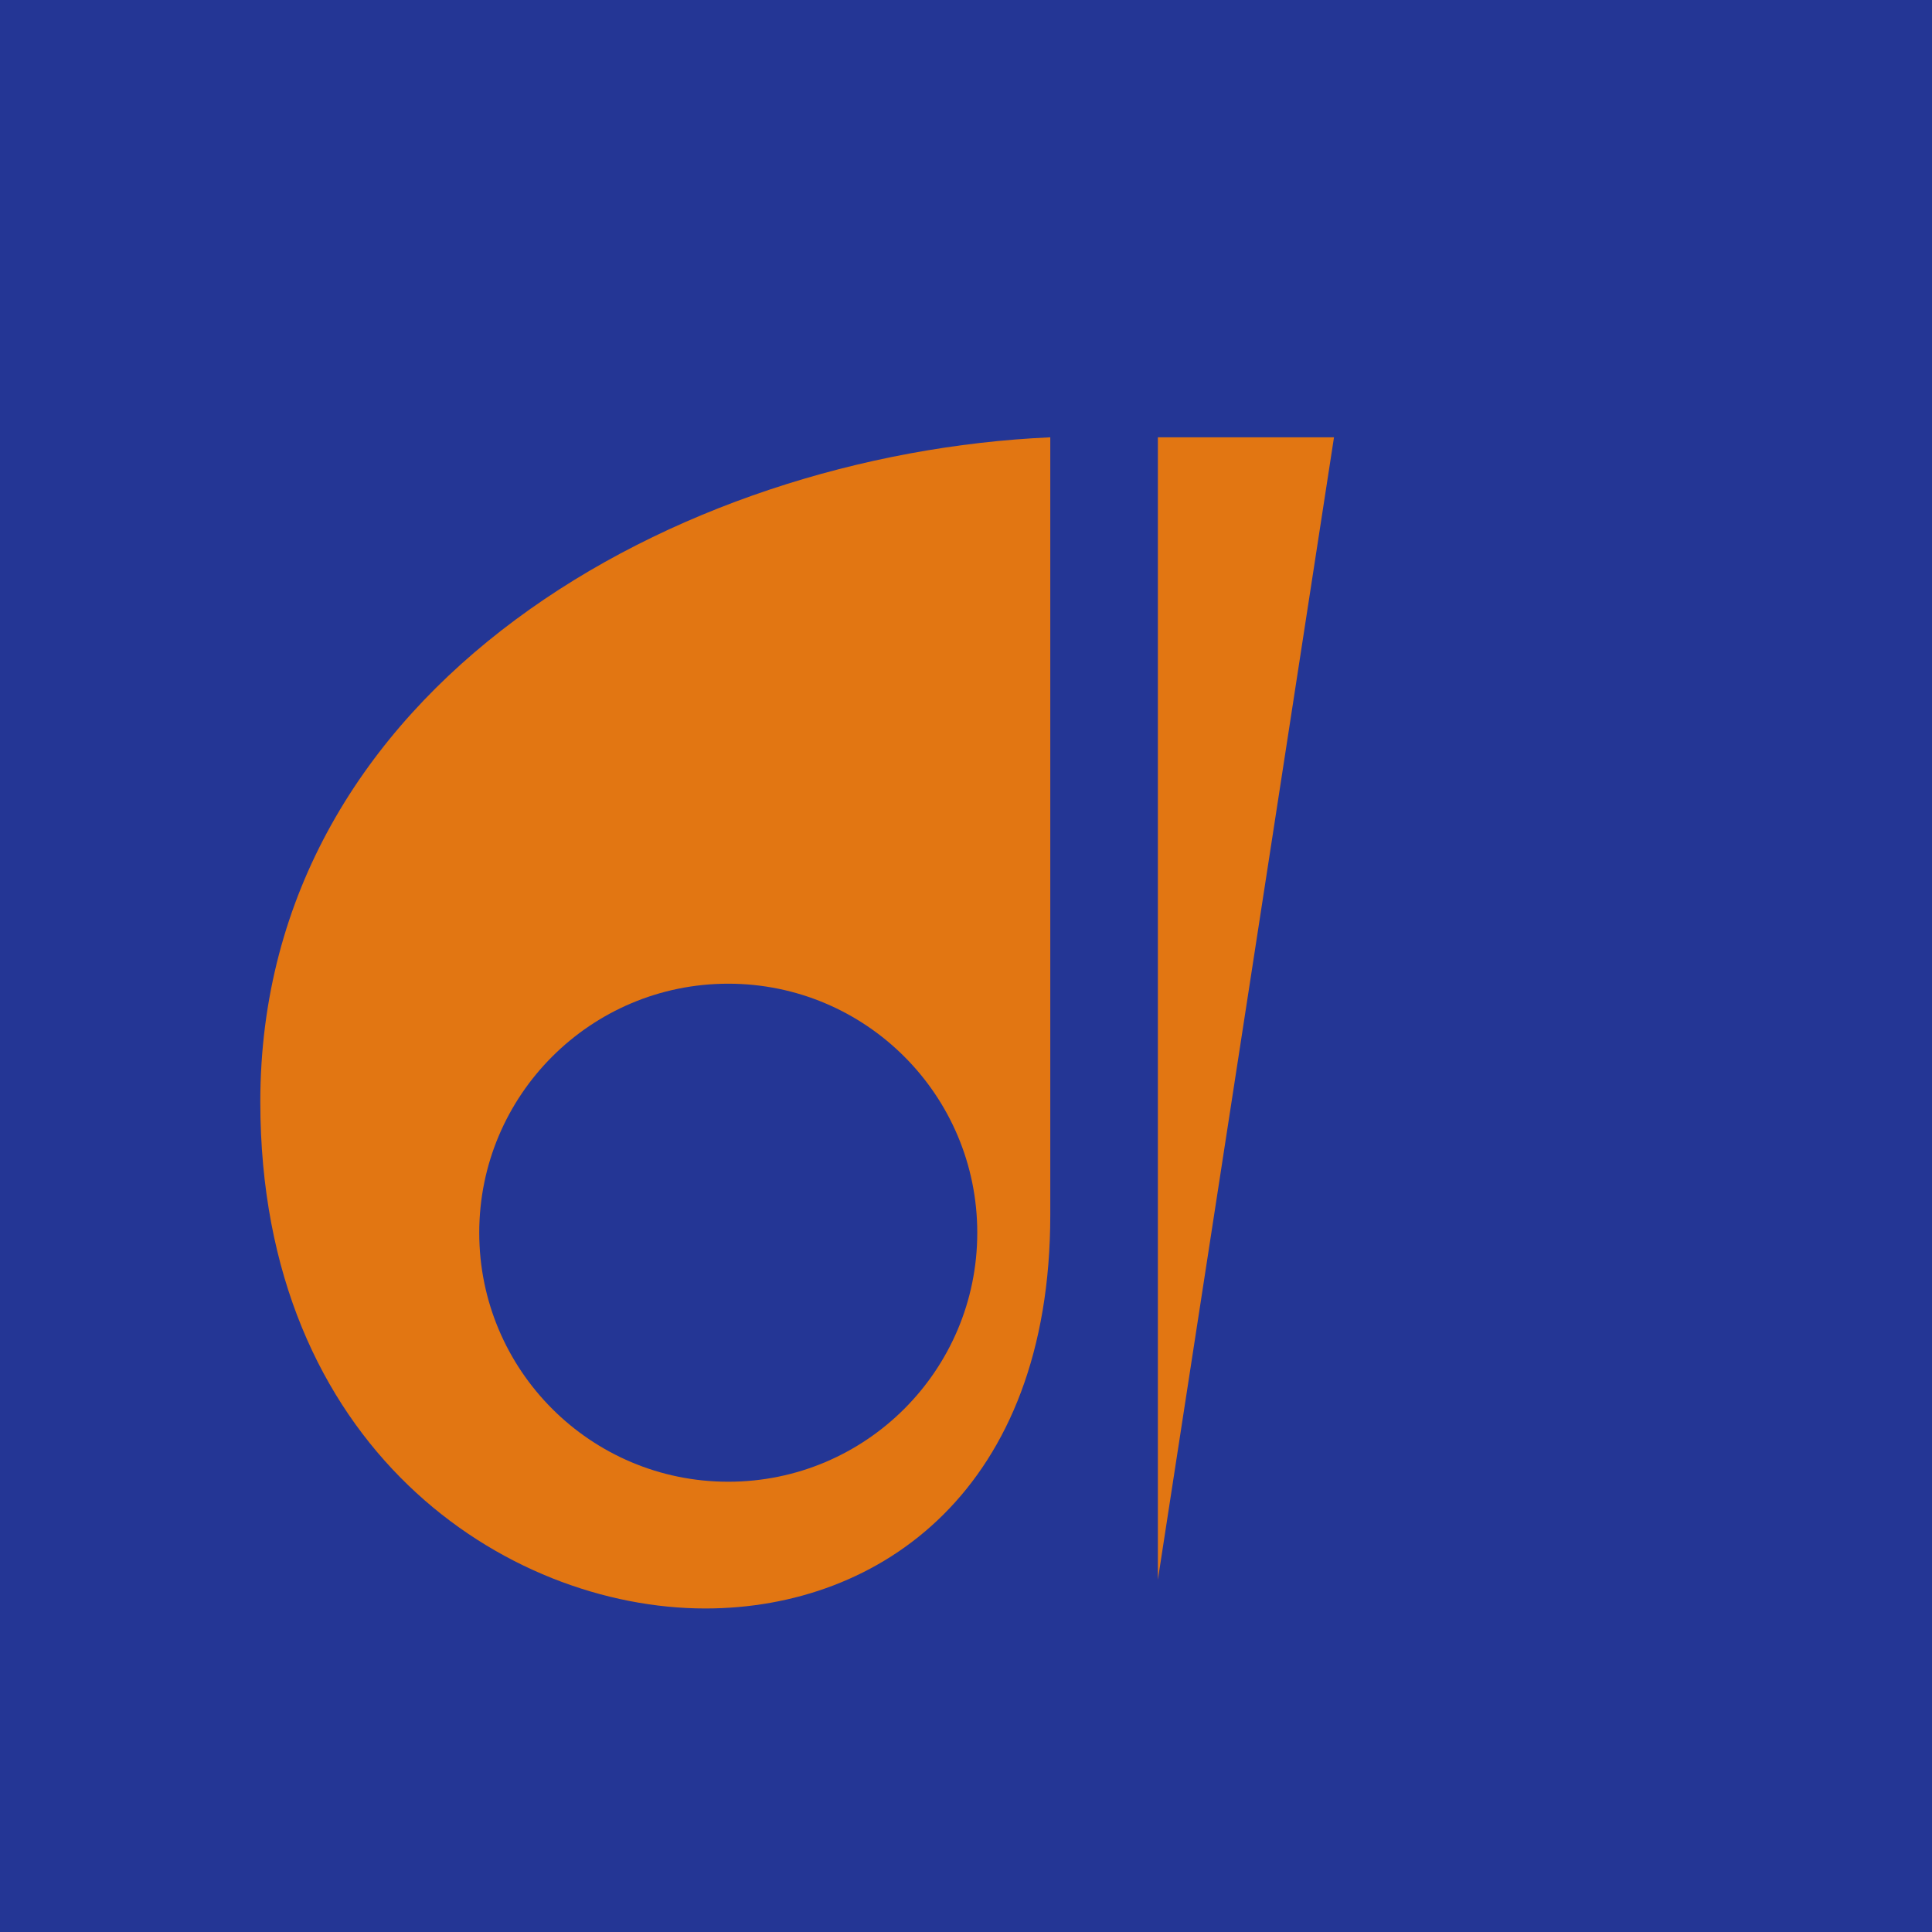 <?xml version="1.0" encoding="utf-8"?>
<!-- Generator: Adobe Illustrator 15.1.0, SVG Export Plug-In . SVG Version: 6.00 Build 0)  -->
<!DOCTYPE svg PUBLIC "-//W3C//DTD SVG 1.1//EN" "http://www.w3.org/Graphics/SVG/1.1/DTD/svg11.dtd">
<svg version="1.1" id="Calque_1" xmlns="http://www.w3.org/2000/svg" xmlns:xlink="http://www.w3.org/1999/xlink" x="0px" y="0px"
	 width="450px" height="450px" viewBox="0 0 450 450" enable-background="new 0 0 450 450" xml:space="preserve">
<rect y="0" fill-rule="evenodd" clip-rule="evenodd" fill="#243695" width="450" height="450"/>
<path fill-rule="evenodd" clip-rule="evenodd" fill="#E27612" d="M244.632,101.858c-86.814,3.876-184,57.796-184,154.784
	c0,80.871,57.396,118.003,103.648,118.003c40.824,0,80.352-27.832,80.352-91.684V101.858 M118.028,287.123
	c0-28.523,23.089-51.599,51.606-51.599c28.481,0,51.588,23.075,51.588,51.599c0,28.524-23.106,51.598-51.588,51.598
	C141.117,338.721,118.028,315.647,118.028,287.123z"/>
<path fill-rule="evenodd" clip-rule="evenodd" fill="#243695" d="M227.625,287.123c0,32.035-25.964,58.001-58,58.001
	s-58-25.966-58-58.001c0-32.036,25.964-58.001,58-58.001S227.625,255.087,227.625,287.123z"/>
<g id="XMLID_1_">
	<g>
		<polygon fill="#E27612" points="310.713,101.855 269.693,367.935 269.693,101.855 		"/>
	</g>
	<g>
	</g>
</g>
</svg>
